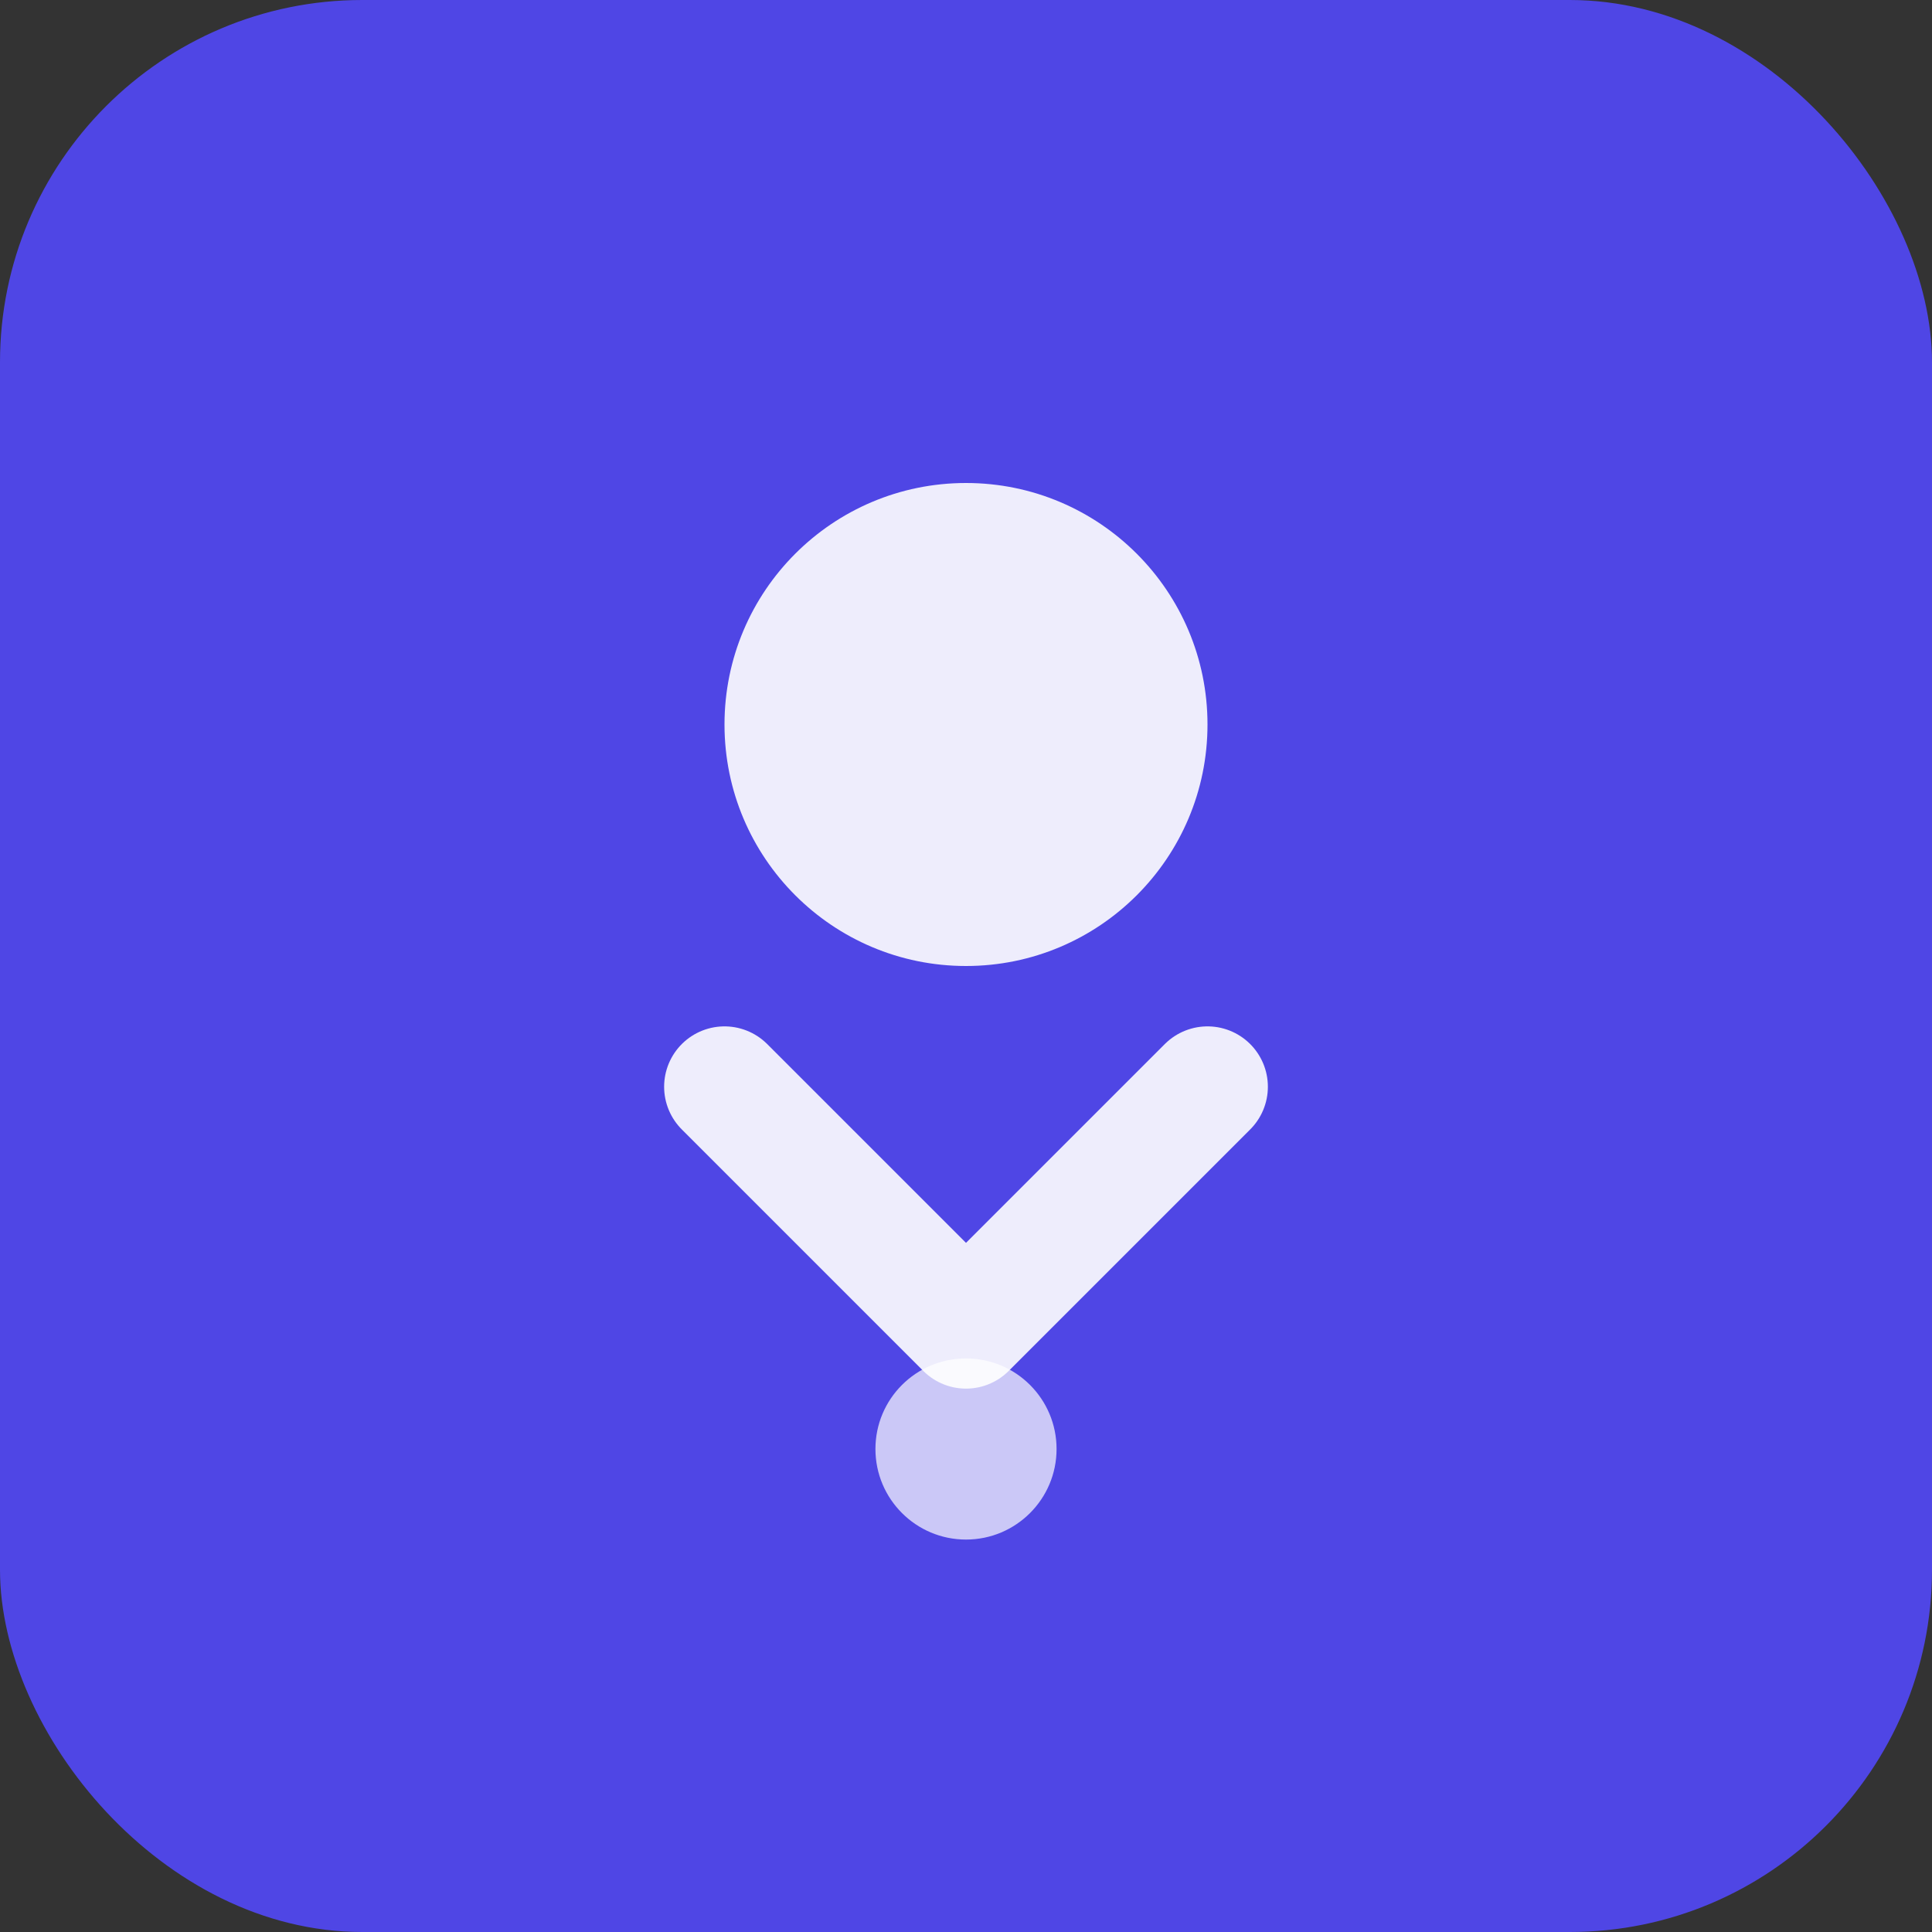 <svg width="32" height="32" viewBox="0 0 32 32" fill="none" xmlns="http://www.w3.org/2000/svg">
  <rect x="0" y="0" width="32" height="32" fill="#333333" stroke="none"/>
  <rect width="32" height="32" rx="6" fill="#4F46E5"/>
  <circle cx="16" cy="12" r="4" fill="#FFFFFF" opacity="0.9"/>
  <path d="M12 18 L16 22 L20 18" stroke="#FFFFFF" stroke-width="2" stroke-linecap="round" stroke-linejoin="round" opacity="0.9"/>
  <circle cx="16" cy="24" r="1.5" fill="#FFFFFF" opacity="0.7"/>
</svg>